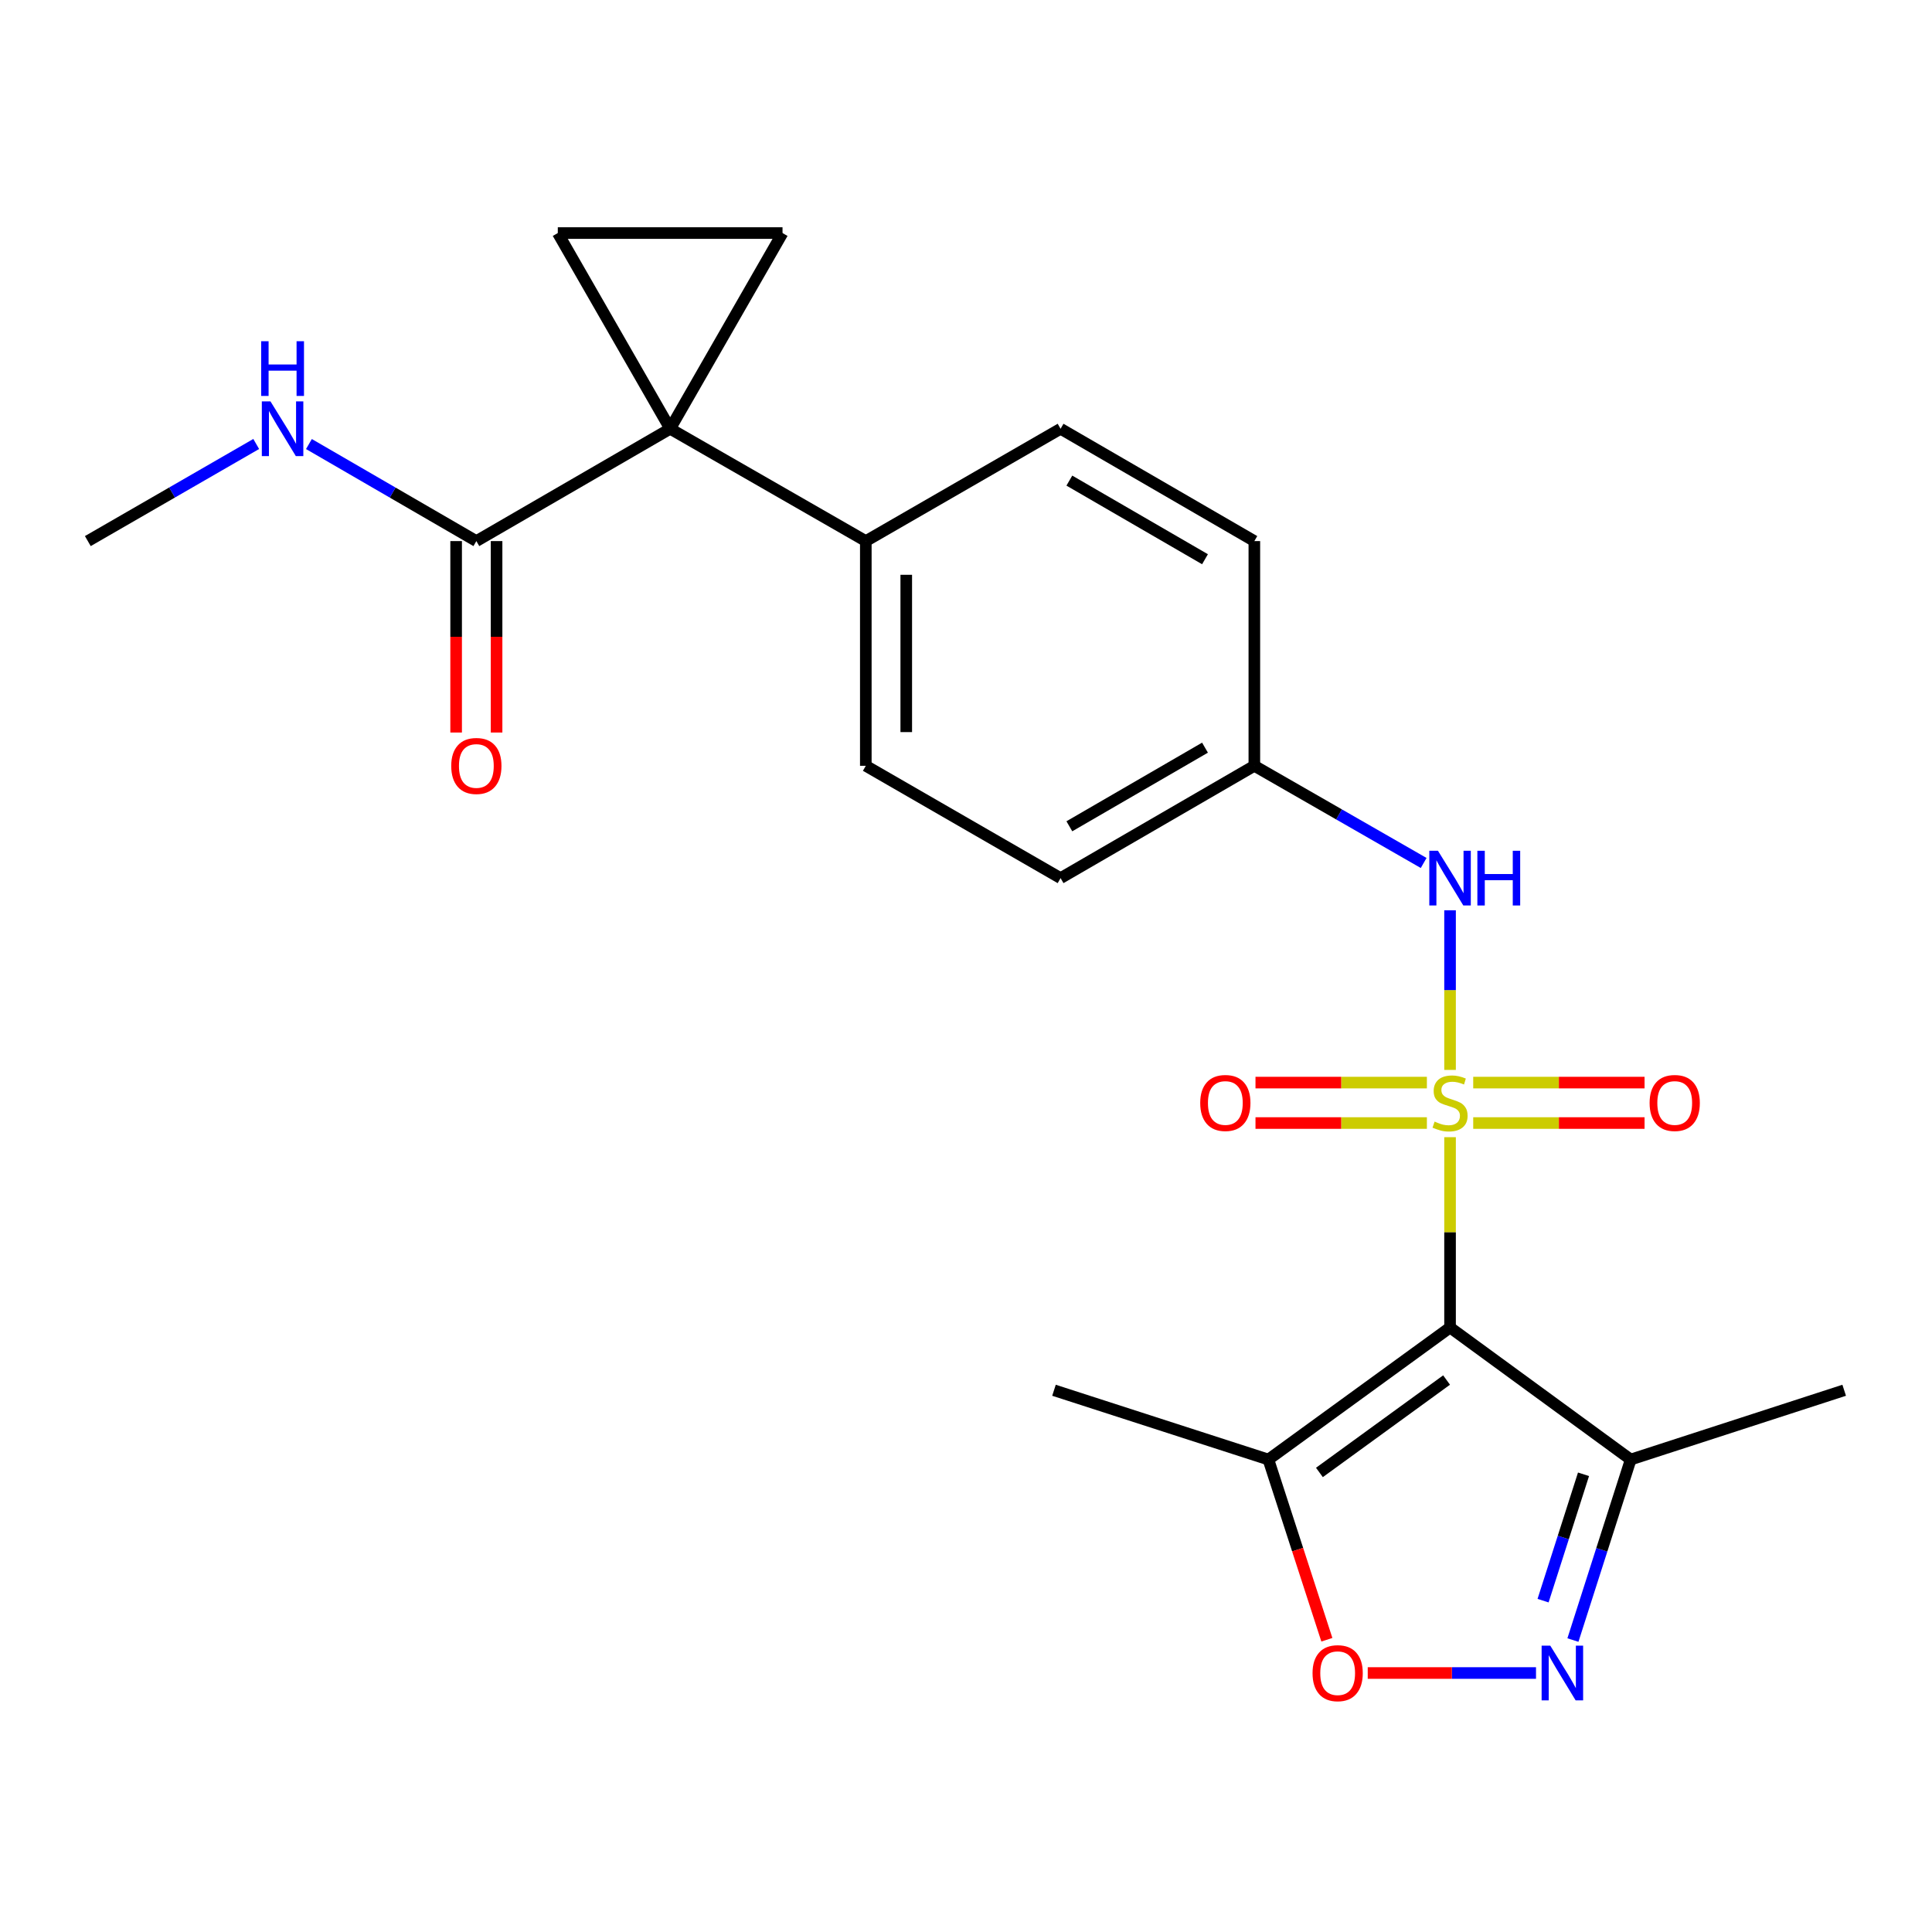 <?xml version='1.0' encoding='iso-8859-1'?>
<svg version='1.1' baseProfile='full'
              xmlns='http://www.w3.org/2000/svg'
                      xmlns:rdkit='http://www.rdkit.org/xml'
                      xmlns:xlink='http://www.w3.org/1999/xlink'
                  xml:space='preserve'
width='1000px' height='1000px' viewBox='0 0 1000 1000'>
<!-- END OF HEADER -->
<rect style='opacity:1.0;fill:#FFFFFF;stroke:none' width='1000' height='1000' x='0' y='0'> </rect>
<path class='bond-0' d='M 750.544,588.604 L 750.544,637.86' style='fill:none;fill-rule:evenodd;stroke:#CCCC00;stroke-width:6px;stroke-linecap:butt;stroke-linejoin:miter;stroke-opacity:1' />
<path class='bond-0' d='M 750.544,637.86 L 750.544,687.116' style='fill:none;fill-rule:evenodd;stroke:#000000;stroke-width:6px;stroke-linecap:butt;stroke-linejoin:miter;stroke-opacity:1' />
<path class='bond-8' d='M 750.544,553.789 L 750.544,512.474' style='fill:none;fill-rule:evenodd;stroke:#CCCC00;stroke-width:6px;stroke-linecap:butt;stroke-linejoin:miter;stroke-opacity:1' />
<path class='bond-8' d='M 750.544,512.474 L 750.544,471.158' style='fill:none;fill-rule:evenodd;stroke:#0000FF;stroke-width:6px;stroke-linecap:butt;stroke-linejoin:miter;stroke-opacity:1' />
<path class='bond-10' d='M 762.531,581.283 L 806.878,581.283' style='fill:none;fill-rule:evenodd;stroke:#CCCC00;stroke-width:6px;stroke-linecap:butt;stroke-linejoin:miter;stroke-opacity:1' />
<path class='bond-10' d='M 806.878,581.283 L 851.225,581.283' style='fill:none;fill-rule:evenodd;stroke:#FF0000;stroke-width:6px;stroke-linecap:butt;stroke-linejoin:miter;stroke-opacity:1' />
<path class='bond-10' d='M 762.531,560.349 L 806.878,560.349' style='fill:none;fill-rule:evenodd;stroke:#CCCC00;stroke-width:6px;stroke-linecap:butt;stroke-linejoin:miter;stroke-opacity:1' />
<path class='bond-10' d='M 806.878,560.349 L 851.225,560.349' style='fill:none;fill-rule:evenodd;stroke:#FF0000;stroke-width:6px;stroke-linecap:butt;stroke-linejoin:miter;stroke-opacity:1' />
<path class='bond-11' d='M 738.557,560.349 L 694.199,560.349' style='fill:none;fill-rule:evenodd;stroke:#CCCC00;stroke-width:6px;stroke-linecap:butt;stroke-linejoin:miter;stroke-opacity:1' />
<path class='bond-11' d='M 694.199,560.349 L 649.841,560.349' style='fill:none;fill-rule:evenodd;stroke:#FF0000;stroke-width:6px;stroke-linecap:butt;stroke-linejoin:miter;stroke-opacity:1' />
<path class='bond-11' d='M 738.557,581.283 L 694.199,581.283' style='fill:none;fill-rule:evenodd;stroke:#CCCC00;stroke-width:6px;stroke-linecap:butt;stroke-linejoin:miter;stroke-opacity:1' />
<path class='bond-11' d='M 694.199,581.283 L 649.841,581.283' style='fill:none;fill-rule:evenodd;stroke:#FF0000;stroke-width:6px;stroke-linecap:butt;stroke-linejoin:miter;stroke-opacity:1' />
<path class='bond-3' d='M 750.544,687.116 L 656.516,755.454' style='fill:none;fill-rule:evenodd;stroke:#000000;stroke-width:6px;stroke-linecap:butt;stroke-linejoin:miter;stroke-opacity:1' />
<path class='bond-3' d='M 748.747,714.301 L 682.928,762.137' style='fill:none;fill-rule:evenodd;stroke:#000000;stroke-width:6px;stroke-linecap:butt;stroke-linejoin:miter;stroke-opacity:1' />
<path class='bond-4' d='M 750.544,687.116 L 844.049,755.454' style='fill:none;fill-rule:evenodd;stroke:#000000;stroke-width:6px;stroke-linecap:butt;stroke-linejoin:miter;stroke-opacity:1' />
<path class='bond-1' d='M 346.88,221.929 L 448.142,280.067' style='fill:none;fill-rule:evenodd;stroke:#000000;stroke-width:6px;stroke-linecap:butt;stroke-linejoin:miter;stroke-opacity:1' />
<path class='bond-5' d='M 346.88,221.929 L 405.03,120.632' style='fill:none;fill-rule:evenodd;stroke:#000000;stroke-width:6px;stroke-linecap:butt;stroke-linejoin:miter;stroke-opacity:1' />
<path class='bond-6' d='M 346.88,221.929 L 288.718,120.632' style='fill:none;fill-rule:evenodd;stroke:#000000;stroke-width:6px;stroke-linecap:butt;stroke-linejoin:miter;stroke-opacity:1' />
<path class='bond-9' d='M 346.88,221.929 L 246.56,280.067' style='fill:none;fill-rule:evenodd;stroke:#000000;stroke-width:6px;stroke-linecap:butt;stroke-linejoin:miter;stroke-opacity:1' />
<path class='bond-2' d='M 814.143,848.889 L 829.096,802.171' style='fill:none;fill-rule:evenodd;stroke:#0000FF;stroke-width:6px;stroke-linecap:butt;stroke-linejoin:miter;stroke-opacity:1' />
<path class='bond-2' d='M 829.096,802.171 L 844.049,755.454' style='fill:none;fill-rule:evenodd;stroke:#000000;stroke-width:6px;stroke-linecap:butt;stroke-linejoin:miter;stroke-opacity:1' />
<path class='bond-2' d='M 798.691,828.493 L 809.159,795.79' style='fill:none;fill-rule:evenodd;stroke:#0000FF;stroke-width:6px;stroke-linecap:butt;stroke-linejoin:miter;stroke-opacity:1' />
<path class='bond-2' d='M 809.159,795.79 L 819.626,763.087' style='fill:none;fill-rule:evenodd;stroke:#000000;stroke-width:6px;stroke-linecap:butt;stroke-linejoin:miter;stroke-opacity:1' />
<path class='bond-23' d='M 795.035,865.95 L 751.486,865.95' style='fill:none;fill-rule:evenodd;stroke:#0000FF;stroke-width:6px;stroke-linecap:butt;stroke-linejoin:miter;stroke-opacity:1' />
<path class='bond-23' d='M 751.486,865.95 L 707.938,865.95' style='fill:none;fill-rule:evenodd;stroke:#FF0000;stroke-width:6px;stroke-linecap:butt;stroke-linejoin:miter;stroke-opacity:1' />
<path class='bond-7' d='M 656.516,755.454 L 671.649,802.09' style='fill:none;fill-rule:evenodd;stroke:#000000;stroke-width:6px;stroke-linecap:butt;stroke-linejoin:miter;stroke-opacity:1' />
<path class='bond-7' d='M 671.649,802.09 L 686.782,848.726' style='fill:none;fill-rule:evenodd;stroke:#FF0000;stroke-width:6px;stroke-linecap:butt;stroke-linejoin:miter;stroke-opacity:1' />
<path class='bond-20' d='M 656.516,755.454 L 545.543,719.598' style='fill:none;fill-rule:evenodd;stroke:#000000;stroke-width:6px;stroke-linecap:butt;stroke-linejoin:miter;stroke-opacity:1' />
<path class='bond-21' d='M 844.049,755.454 L 954.545,719.598' style='fill:none;fill-rule:evenodd;stroke:#000000;stroke-width:6px;stroke-linecap:butt;stroke-linejoin:miter;stroke-opacity:1' />
<path class='bond-25' d='M 405.03,120.632 L 288.718,120.632' style='fill:none;fill-rule:evenodd;stroke:#000000;stroke-width:6px;stroke-linecap:butt;stroke-linejoin:miter;stroke-opacity:1' />
<path class='bond-14' d='M 736.884,446.677 L 693.066,421.528' style='fill:none;fill-rule:evenodd;stroke:#0000FF;stroke-width:6px;stroke-linecap:butt;stroke-linejoin:miter;stroke-opacity:1' />
<path class='bond-14' d='M 693.066,421.528 L 649.247,396.378' style='fill:none;fill-rule:evenodd;stroke:#000000;stroke-width:6px;stroke-linecap:butt;stroke-linejoin:miter;stroke-opacity:1' />
<path class='bond-13' d='M 236.093,280.067 L 236.093,329.609' style='fill:none;fill-rule:evenodd;stroke:#000000;stroke-width:6px;stroke-linecap:butt;stroke-linejoin:miter;stroke-opacity:1' />
<path class='bond-13' d='M 236.093,329.609 L 236.093,379.151' style='fill:none;fill-rule:evenodd;stroke:#FF0000;stroke-width:6px;stroke-linecap:butt;stroke-linejoin:miter;stroke-opacity:1' />
<path class='bond-13' d='M 257.027,280.067 L 257.027,329.609' style='fill:none;fill-rule:evenodd;stroke:#000000;stroke-width:6px;stroke-linecap:butt;stroke-linejoin:miter;stroke-opacity:1' />
<path class='bond-13' d='M 257.027,329.609 L 257.027,379.151' style='fill:none;fill-rule:evenodd;stroke:#FF0000;stroke-width:6px;stroke-linecap:butt;stroke-linejoin:miter;stroke-opacity:1' />
<path class='bond-15' d='M 246.56,280.067 L 203.231,254.951' style='fill:none;fill-rule:evenodd;stroke:#000000;stroke-width:6px;stroke-linecap:butt;stroke-linejoin:miter;stroke-opacity:1' />
<path class='bond-15' d='M 203.231,254.951 L 159.901,229.835' style='fill:none;fill-rule:evenodd;stroke:#0000FF;stroke-width:6px;stroke-linecap:butt;stroke-linejoin:miter;stroke-opacity:1' />
<path class='bond-12' d='M 448.142,280.067 L 448.142,396.378' style='fill:none;fill-rule:evenodd;stroke:#000000;stroke-width:6px;stroke-linecap:butt;stroke-linejoin:miter;stroke-opacity:1' />
<path class='bond-12' d='M 469.076,297.514 L 469.076,378.932' style='fill:none;fill-rule:evenodd;stroke:#000000;stroke-width:6px;stroke-linecap:butt;stroke-linejoin:miter;stroke-opacity:1' />
<path class='bond-24' d='M 448.142,280.067 L 548.951,221.929' style='fill:none;fill-rule:evenodd;stroke:#000000;stroke-width:6px;stroke-linecap:butt;stroke-linejoin:miter;stroke-opacity:1' />
<path class='bond-18' d='M 649.247,396.378 L 649.247,280.067' style='fill:none;fill-rule:evenodd;stroke:#000000;stroke-width:6px;stroke-linecap:butt;stroke-linejoin:miter;stroke-opacity:1' />
<path class='bond-19' d='M 649.247,396.378 L 548.951,454.517' style='fill:none;fill-rule:evenodd;stroke:#000000;stroke-width:6px;stroke-linecap:butt;stroke-linejoin:miter;stroke-opacity:1' />
<path class='bond-19' d='M 623.704,386.988 L 553.497,427.685' style='fill:none;fill-rule:evenodd;stroke:#000000;stroke-width:6px;stroke-linecap:butt;stroke-linejoin:miter;stroke-opacity:1' />
<path class='bond-22' d='M 132.614,229.801 L 89.034,254.934' style='fill:none;fill-rule:evenodd;stroke:#0000FF;stroke-width:6px;stroke-linecap:butt;stroke-linejoin:miter;stroke-opacity:1' />
<path class='bond-22' d='M 89.034,254.934 L 45.455,280.067' style='fill:none;fill-rule:evenodd;stroke:#000000;stroke-width:6px;stroke-linecap:butt;stroke-linejoin:miter;stroke-opacity:1' />
<path class='bond-16' d='M 448.142,396.378 L 548.951,454.517' style='fill:none;fill-rule:evenodd;stroke:#000000;stroke-width:6px;stroke-linecap:butt;stroke-linejoin:miter;stroke-opacity:1' />
<path class='bond-17' d='M 548.951,221.929 L 649.247,280.067' style='fill:none;fill-rule:evenodd;stroke:#000000;stroke-width:6px;stroke-linecap:butt;stroke-linejoin:miter;stroke-opacity:1' />
<path class='bond-17' d='M 553.497,248.761 L 623.704,289.458' style='fill:none;fill-rule:evenodd;stroke:#000000;stroke-width:6px;stroke-linecap:butt;stroke-linejoin:miter;stroke-opacity:1' />
<path  class='atom-0' d='M 742.544 580.536
Q 742.864 580.656, 744.184 581.216
Q 745.504 581.776, 746.944 582.136
Q 748.424 582.456, 749.864 582.456
Q 752.544 582.456, 754.104 581.176
Q 755.664 579.856, 755.664 577.576
Q 755.664 576.016, 754.864 575.056
Q 754.104 574.096, 752.904 573.576
Q 751.704 573.056, 749.704 572.456
Q 747.184 571.696, 745.664 570.976
Q 744.184 570.256, 743.104 568.736
Q 742.064 567.216, 742.064 564.656
Q 742.064 561.096, 744.464 558.896
Q 746.904 556.696, 751.704 556.696
Q 754.984 556.696, 758.704 558.256
L 757.784 561.336
Q 754.384 559.936, 751.824 559.936
Q 749.064 559.936, 747.544 561.096
Q 746.024 562.216, 746.064 564.176
Q 746.064 565.696, 746.824 566.616
Q 747.624 567.536, 748.744 568.056
Q 749.904 568.576, 751.824 569.176
Q 754.384 569.976, 755.904 570.776
Q 757.424 571.576, 758.504 573.216
Q 759.624 574.816, 759.624 577.576
Q 759.624 581.496, 756.984 583.616
Q 754.384 585.696, 750.024 585.696
Q 747.504 585.696, 745.584 585.136
Q 743.704 584.616, 741.464 583.696
L 742.544 580.536
' fill='#CCCC00'/>
<path  class='atom-3' d='M 802.422 851.79
L 811.702 866.79
Q 812.622 868.27, 814.102 870.95
Q 815.582 873.63, 815.662 873.79
L 815.662 851.79
L 819.422 851.79
L 819.422 880.11
L 815.542 880.11
L 805.582 863.71
Q 804.422 861.79, 803.182 859.59
Q 801.982 857.39, 801.622 856.71
L 801.622 880.11
L 797.942 880.11
L 797.942 851.79
L 802.422 851.79
' fill='#0000FF'/>
<path  class='atom-8' d='M 679.371 866.03
Q 679.371 859.23, 682.731 855.43
Q 686.091 851.63, 692.371 851.63
Q 698.651 851.63, 702.011 855.43
Q 705.371 859.23, 705.371 866.03
Q 705.371 872.91, 701.971 876.83
Q 698.571 880.71, 692.371 880.71
Q 686.131 880.71, 682.731 876.83
Q 679.371 872.95, 679.371 866.03
M 692.371 877.51
Q 696.691 877.51, 699.011 874.63
Q 701.371 871.71, 701.371 866.03
Q 701.371 860.47, 699.011 857.67
Q 696.691 854.83, 692.371 854.83
Q 688.051 854.83, 685.691 857.63
Q 683.371 860.43, 683.371 866.03
Q 683.371 871.75, 685.691 874.63
Q 688.051 877.51, 692.371 877.51
' fill='#FF0000'/>
<path  class='atom-9' d='M 744.284 440.357
L 753.564 455.357
Q 754.484 456.837, 755.964 459.517
Q 757.444 462.197, 757.524 462.357
L 757.524 440.357
L 761.284 440.357
L 761.284 468.677
L 757.404 468.677
L 747.444 452.277
Q 746.284 450.357, 745.044 448.157
Q 743.844 445.957, 743.484 445.277
L 743.484 468.677
L 739.804 468.677
L 739.804 440.357
L 744.284 440.357
' fill='#0000FF'/>
<path  class='atom-9' d='M 764.684 440.357
L 768.524 440.357
L 768.524 452.397
L 783.004 452.397
L 783.004 440.357
L 786.844 440.357
L 786.844 468.677
L 783.004 468.677
L 783.004 455.597
L 768.524 455.597
L 768.524 468.677
L 764.684 468.677
L 764.684 440.357
' fill='#0000FF'/>
<path  class='atom-11' d='M 853.832 570.896
Q 853.832 564.096, 857.192 560.296
Q 860.552 556.496, 866.832 556.496
Q 873.112 556.496, 876.472 560.296
Q 879.832 564.096, 879.832 570.896
Q 879.832 577.776, 876.432 581.696
Q 873.032 585.576, 866.832 585.576
Q 860.592 585.576, 857.192 581.696
Q 853.832 577.816, 853.832 570.896
M 866.832 582.376
Q 871.152 582.376, 873.472 579.496
Q 875.832 576.576, 875.832 570.896
Q 875.832 565.336, 873.472 562.536
Q 871.152 559.696, 866.832 559.696
Q 862.512 559.696, 860.152 562.496
Q 857.832 565.296, 857.832 570.896
Q 857.832 576.616, 860.152 579.496
Q 862.512 582.376, 866.832 582.376
' fill='#FF0000'/>
<path  class='atom-12' d='M 621.233 570.896
Q 621.233 564.096, 624.593 560.296
Q 627.953 556.496, 634.233 556.496
Q 640.513 556.496, 643.873 560.296
Q 647.233 564.096, 647.233 570.896
Q 647.233 577.776, 643.833 581.696
Q 640.433 585.576, 634.233 585.576
Q 627.993 585.576, 624.593 581.696
Q 621.233 577.816, 621.233 570.896
M 634.233 582.376
Q 638.553 582.376, 640.873 579.496
Q 643.233 576.576, 643.233 570.896
Q 643.233 565.336, 640.873 562.536
Q 638.553 559.696, 634.233 559.696
Q 629.913 559.696, 627.553 562.496
Q 625.233 565.296, 625.233 570.896
Q 625.233 576.616, 627.553 579.496
Q 629.913 582.376, 634.233 582.376
' fill='#FF0000'/>
<path  class='atom-14' d='M 233.56 396.458
Q 233.56 389.658, 236.92 385.858
Q 240.28 382.058, 246.56 382.058
Q 252.84 382.058, 256.2 385.858
Q 259.56 389.658, 259.56 396.458
Q 259.56 403.338, 256.16 407.258
Q 252.76 411.138, 246.56 411.138
Q 240.32 411.138, 236.92 407.258
Q 233.56 403.378, 233.56 396.458
M 246.56 407.938
Q 250.88 407.938, 253.2 405.058
Q 255.56 402.138, 255.56 396.458
Q 255.56 390.898, 253.2 388.098
Q 250.88 385.258, 246.56 385.258
Q 242.24 385.258, 239.88 388.058
Q 237.56 390.858, 237.56 396.458
Q 237.56 402.178, 239.88 405.058
Q 242.24 407.938, 246.56 407.938
' fill='#FF0000'/>
<path  class='atom-16' d='M 140.003 207.769
L 149.283 222.769
Q 150.203 224.249, 151.683 226.929
Q 153.163 229.609, 153.243 229.769
L 153.243 207.769
L 157.003 207.769
L 157.003 236.089
L 153.123 236.089
L 143.163 219.689
Q 142.003 217.769, 140.763 215.569
Q 139.563 213.369, 139.203 212.689
L 139.203 236.089
L 135.523 236.089
L 135.523 207.769
L 140.003 207.769
' fill='#0000FF'/>
<path  class='atom-16' d='M 135.183 176.617
L 139.023 176.617
L 139.023 188.657
L 153.503 188.657
L 153.503 176.617
L 157.343 176.617
L 157.343 204.937
L 153.503 204.937
L 153.503 191.857
L 139.023 191.857
L 139.023 204.937
L 135.183 204.937
L 135.183 176.617
' fill='#0000FF'/>
</svg>
